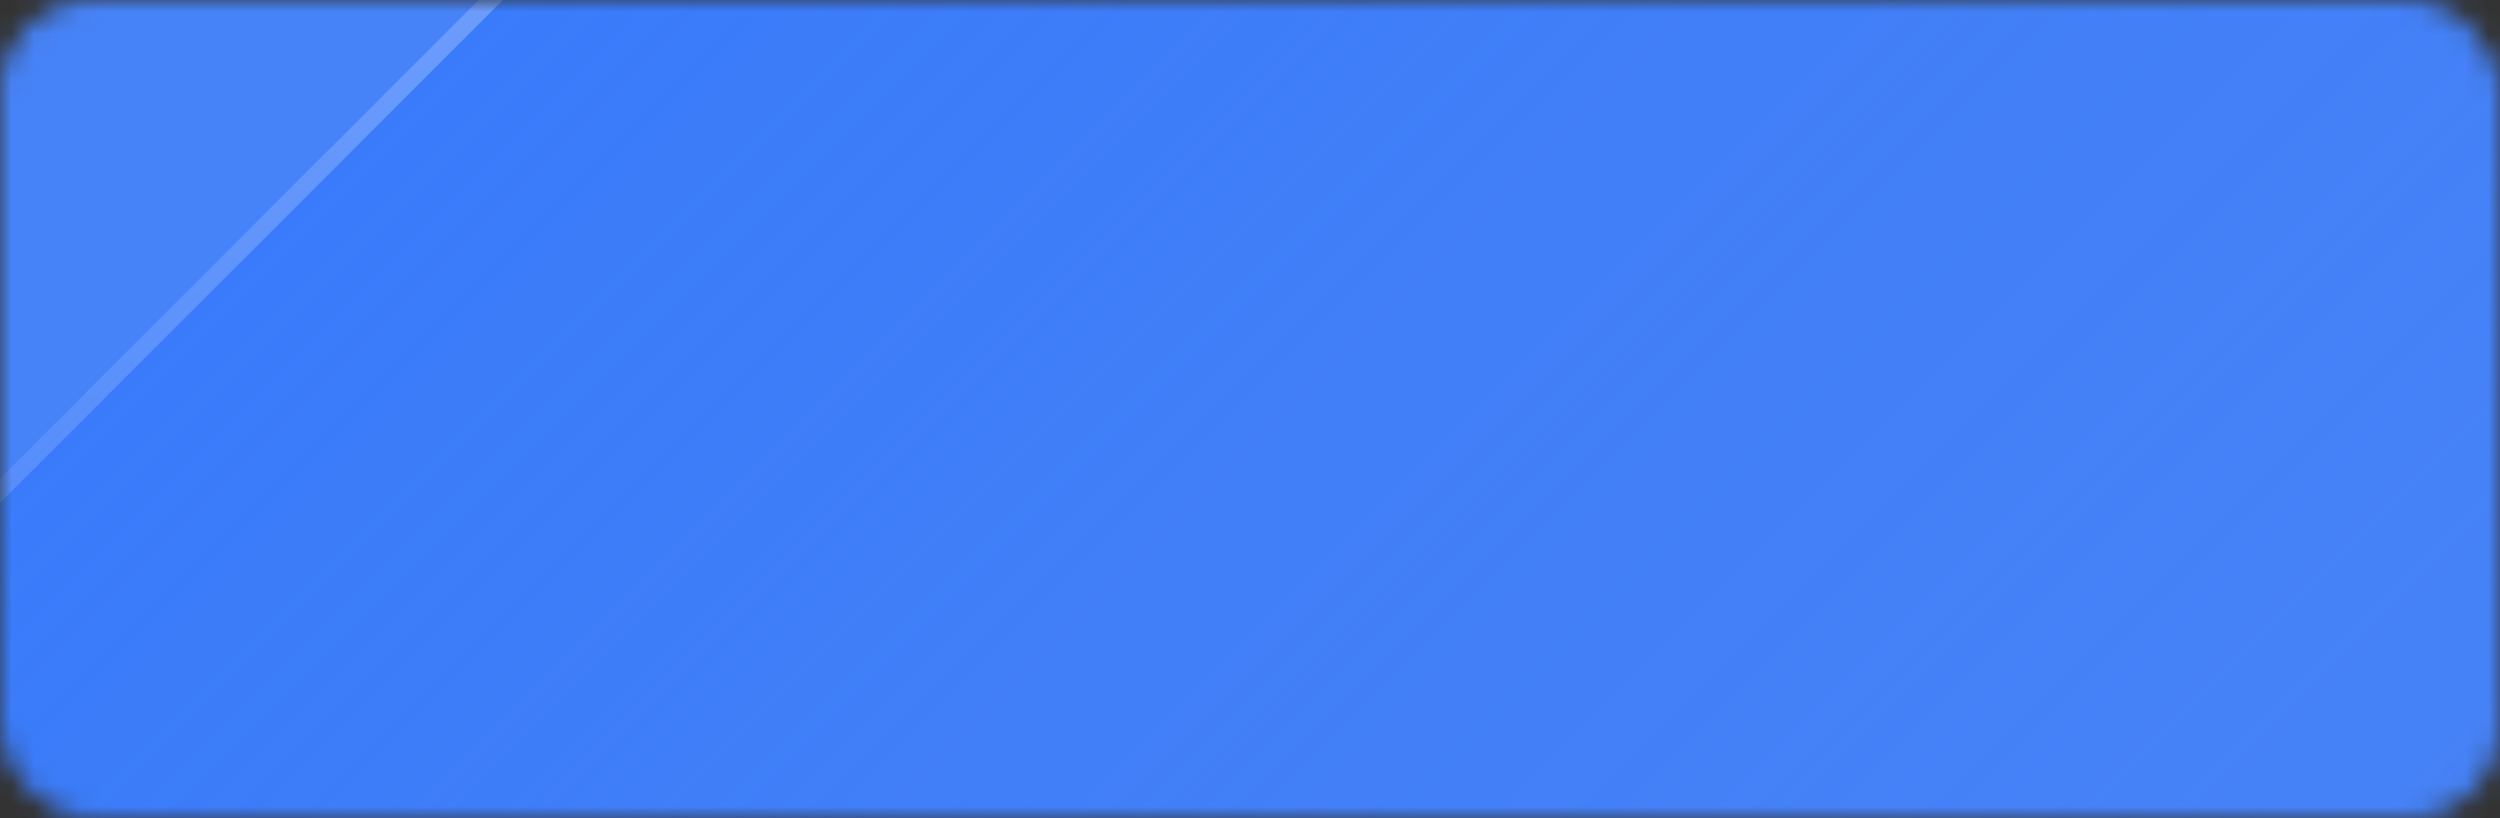 <svg width="110" height="36" viewBox="0 0 110 36" fill="none" xmlns="http://www.w3.org/2000/svg">
<rect x="0" y="0" width="110" height="36" fill="#333333" stroke="none"/>
<g id="Mask group">
<mask id="mask0_301_28956" style="mask-type:alpha" maskUnits="userSpaceOnUse" x="0" y="0" width="110" height="36">
<rect id="Rectangle 8" width="110" height="36" rx="4" fill="#4783F8"/>
</mask>
<g mask="url(#mask0_301_28956)">
<rect id="Rectangle 9" x="-79" width="268" height="40" rx="4" fill="#4783F8"/>
<g id="Rectangle 10">
<rect width="190.22" height="102.259" rx="4" transform="matrix(0.707 -0.707 0.904 0.427 -58 79.06)" fill="url(#paint0_linear_301_28956)" fill-opacity="0.4"/>
<rect x="0.645" y="-0.112" width="189.42" height="101.459" rx="3.6" transform="matrix(0.707 -0.707 0.904 0.427 -57.71 79.451)" stroke="url(#paint1_linear_301_28956)" stroke-opacity="0.5" stroke-width="0.8"/>
</g>
</g>
</g>
<defs>
<linearGradient id="paint0_linear_301_28956" x1="95.11" y1="0" x2="95.11" y2="102.259" gradientUnits="userSpaceOnUse">
<stop stop-color="#256FFF"/>
<stop offset="1" stop-color="#3874EB" stop-opacity="0"/>
</linearGradient>
<linearGradient id="paint1_linear_301_28956" x1="178.337" y1="-17.455" x2="42.716" y2="-5.546" gradientUnits="userSpaceOnUse">
<stop stop-color="white"/>
<stop offset="1" stop-color="white" stop-opacity="0"/>
</linearGradient>
</defs>
</svg>
